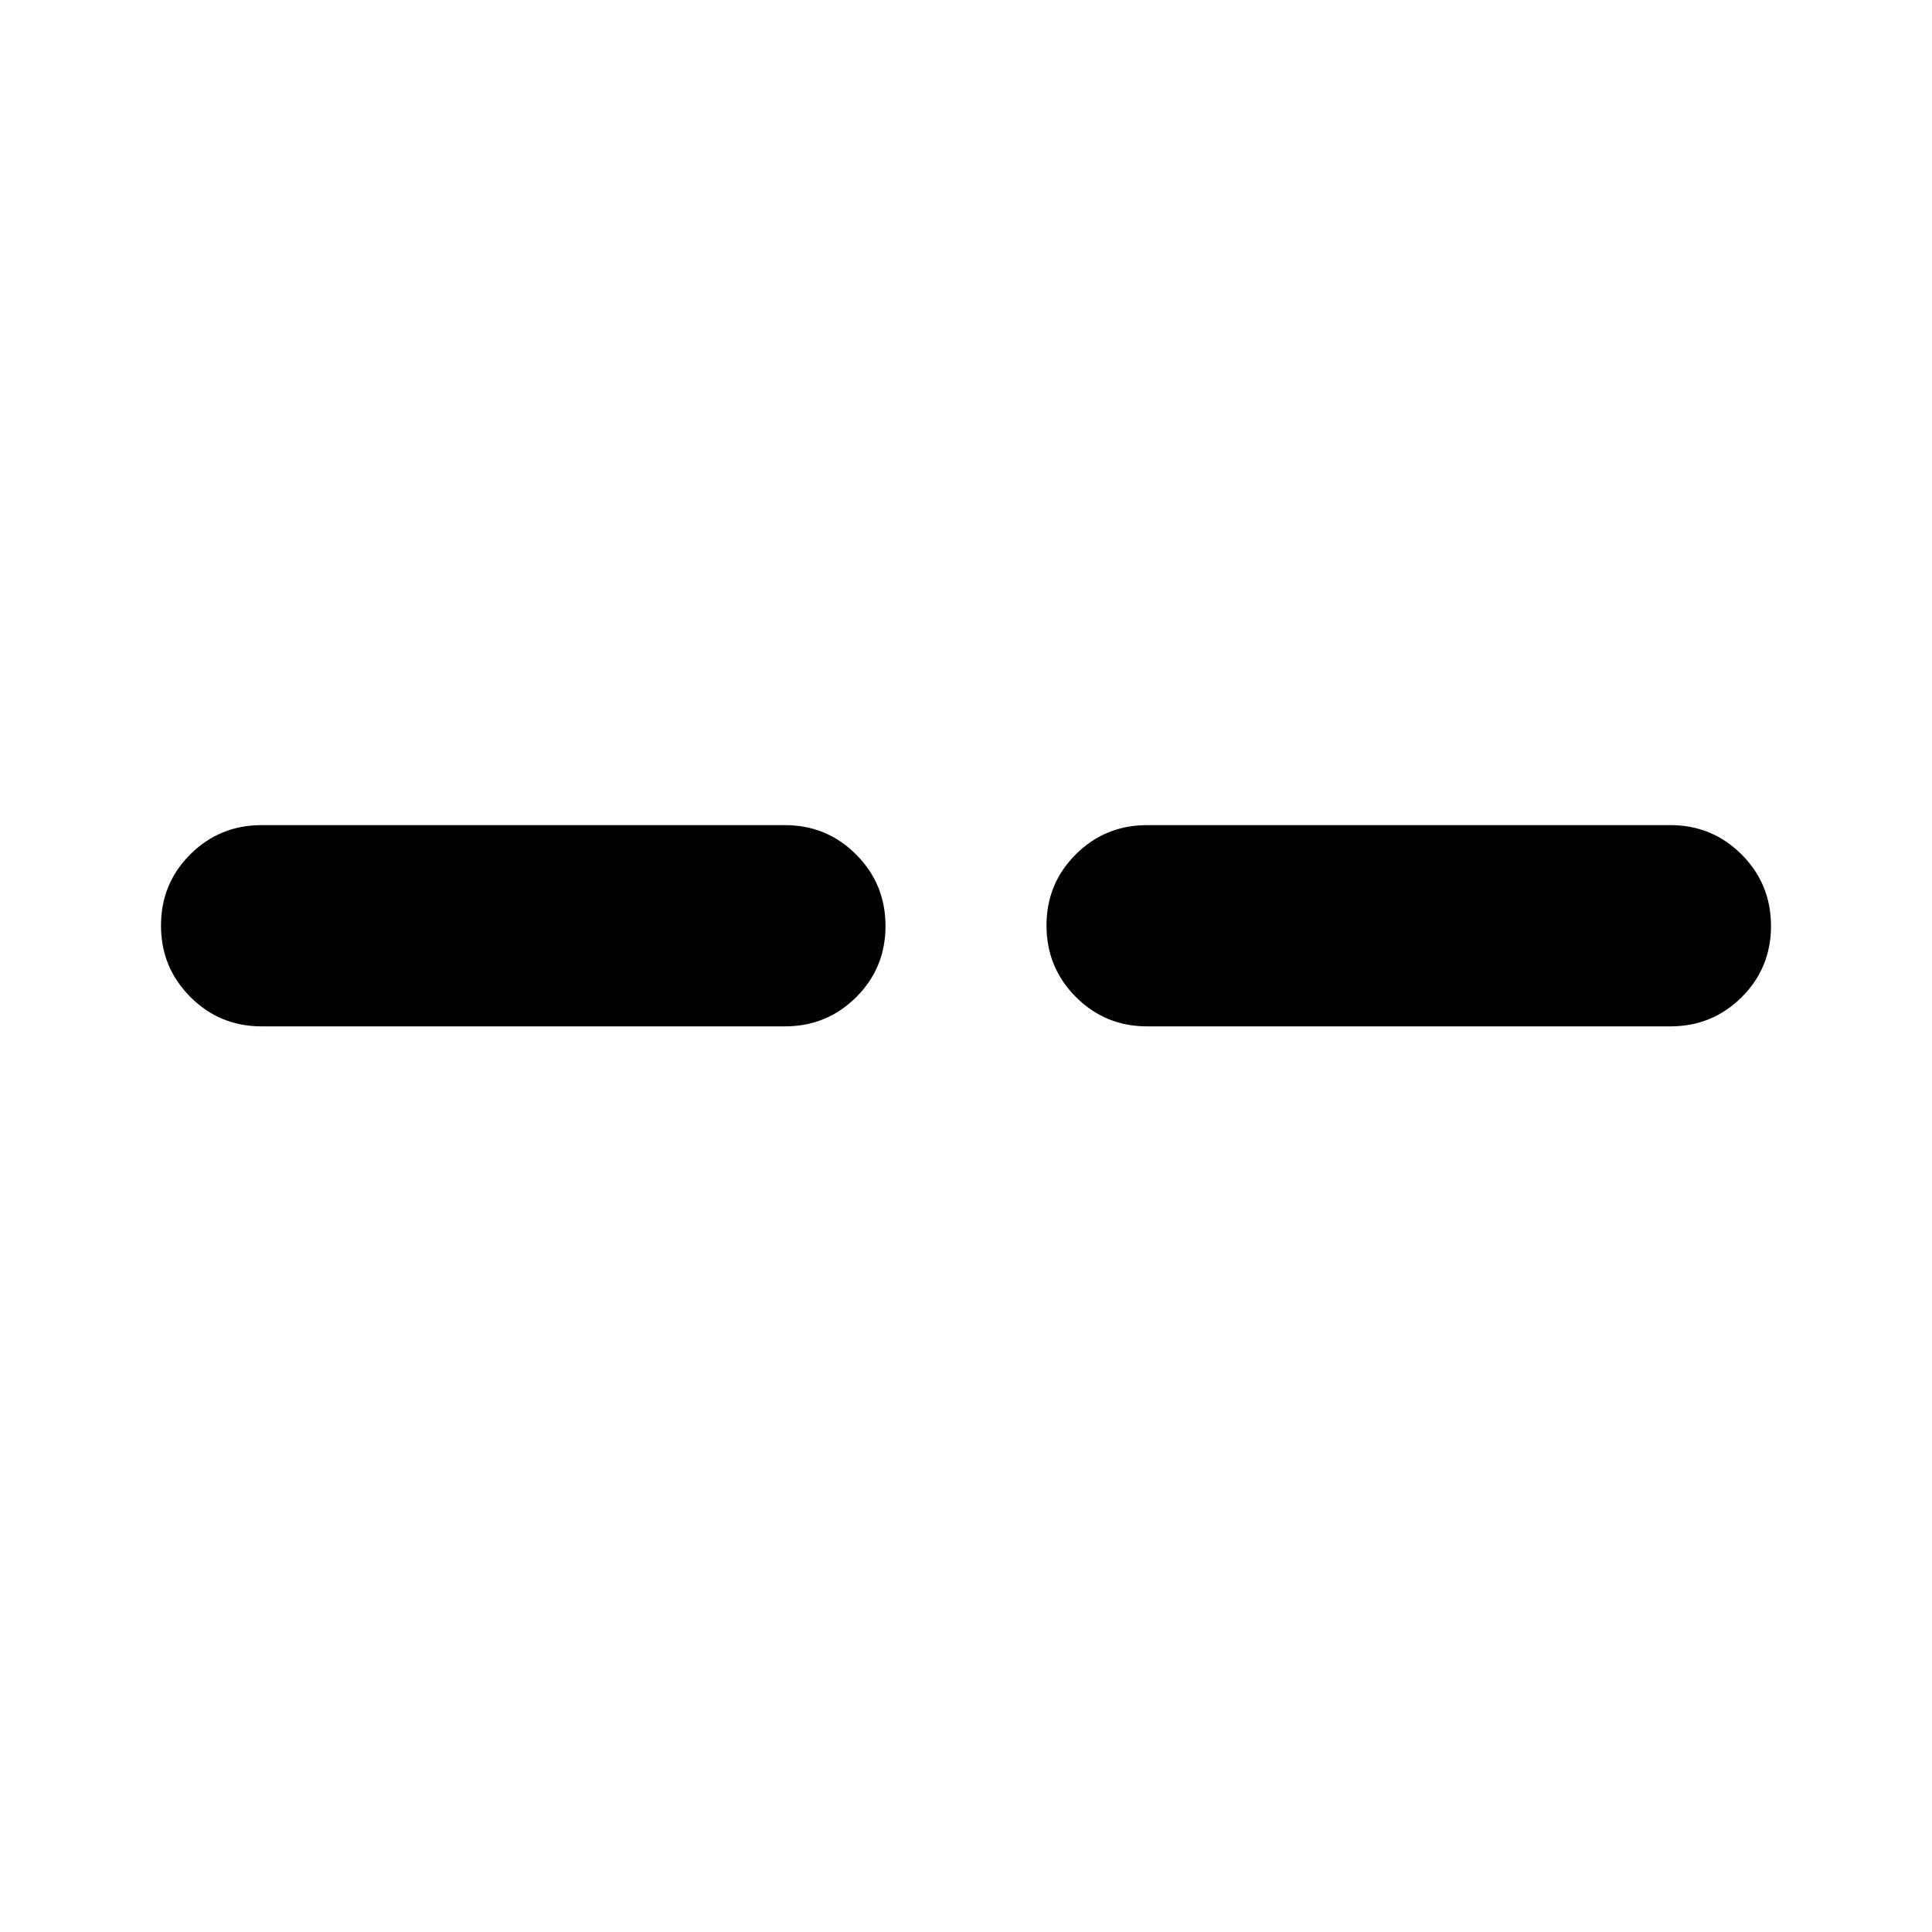 <svg xmlns="http://www.w3.org/2000/svg" width="48" height="48" viewBox="0 -960 960 960"><path d="M130-450q-20.833 0-35.417-14.618Q80-479.235 80-500.118 80-521 94.583-535.5 109.167-550 130-550h260q20.833 0 35.417 14.618Q440-520.765 440-499.882 440-479 425.417-464.5 410.833-450 390-450H130Zm440 0q-20.833 0-35.417-14.618Q520-479.235 520-500.118 520-521 534.583-535.5 549.167-550 570-550h260q20.833 0 35.417 14.618Q880-520.765 880-499.882 880-479 865.417-464.5 850.833-450 830-450H570Z"/></svg>